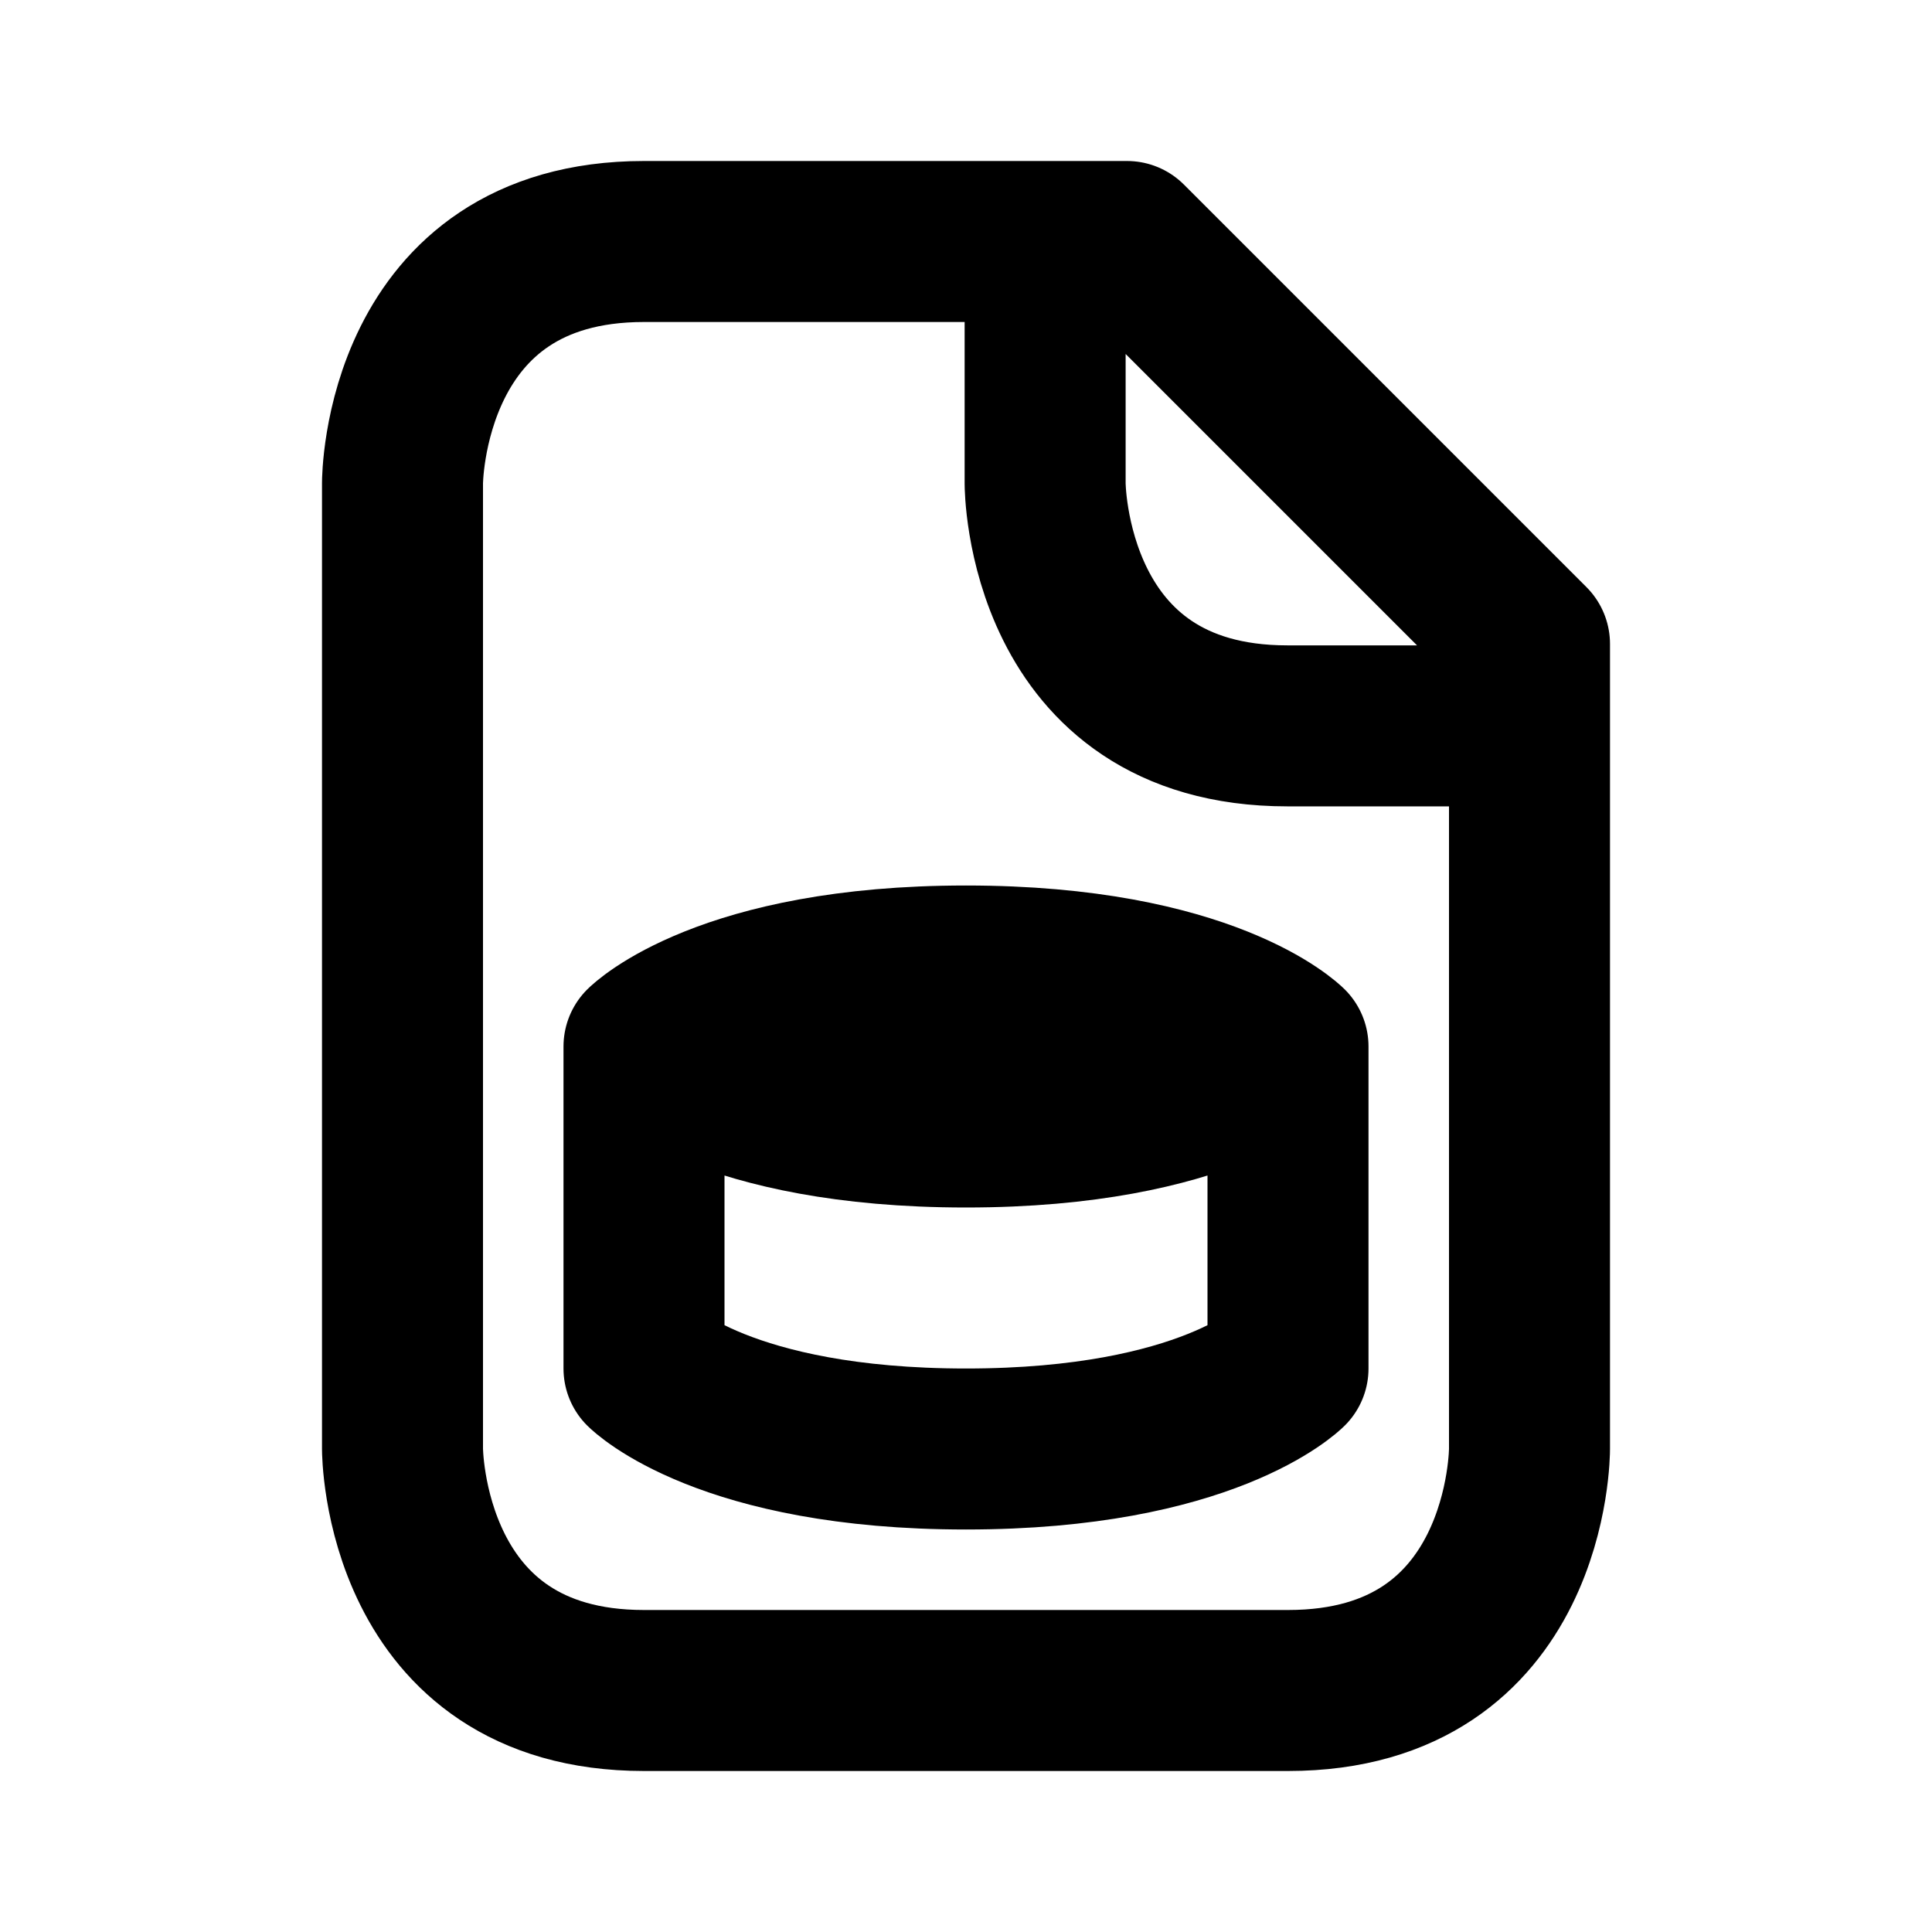 <svg xmlns="http://www.w3.org/2000/svg" viewBox="0 0 24 24" width="1em" height="1em">
    <path fill="none" stroke="currentColor" stroke-linecap="round" stroke-linejoin="round" stroke-width="2" d="M12.983 3L12.983 6.008C12.983 6.008 12.983 9.017 15.992 9.017L19 9.017M8 3C5 3 5 6 5 6L5 18C5 18 5 21 8 21L16 21C19.008 21 19 18 19 18L19 8L14 3L8 3ZM8 13L8 17C8 17 9 18 12 18C15 18 16 17 16 17L16 13C16 13 15 12 12 12C9 12 8 13 8 13ZM8 13C8 13 9 14 12 14C15 14 16 13 16 13"/>
</svg>